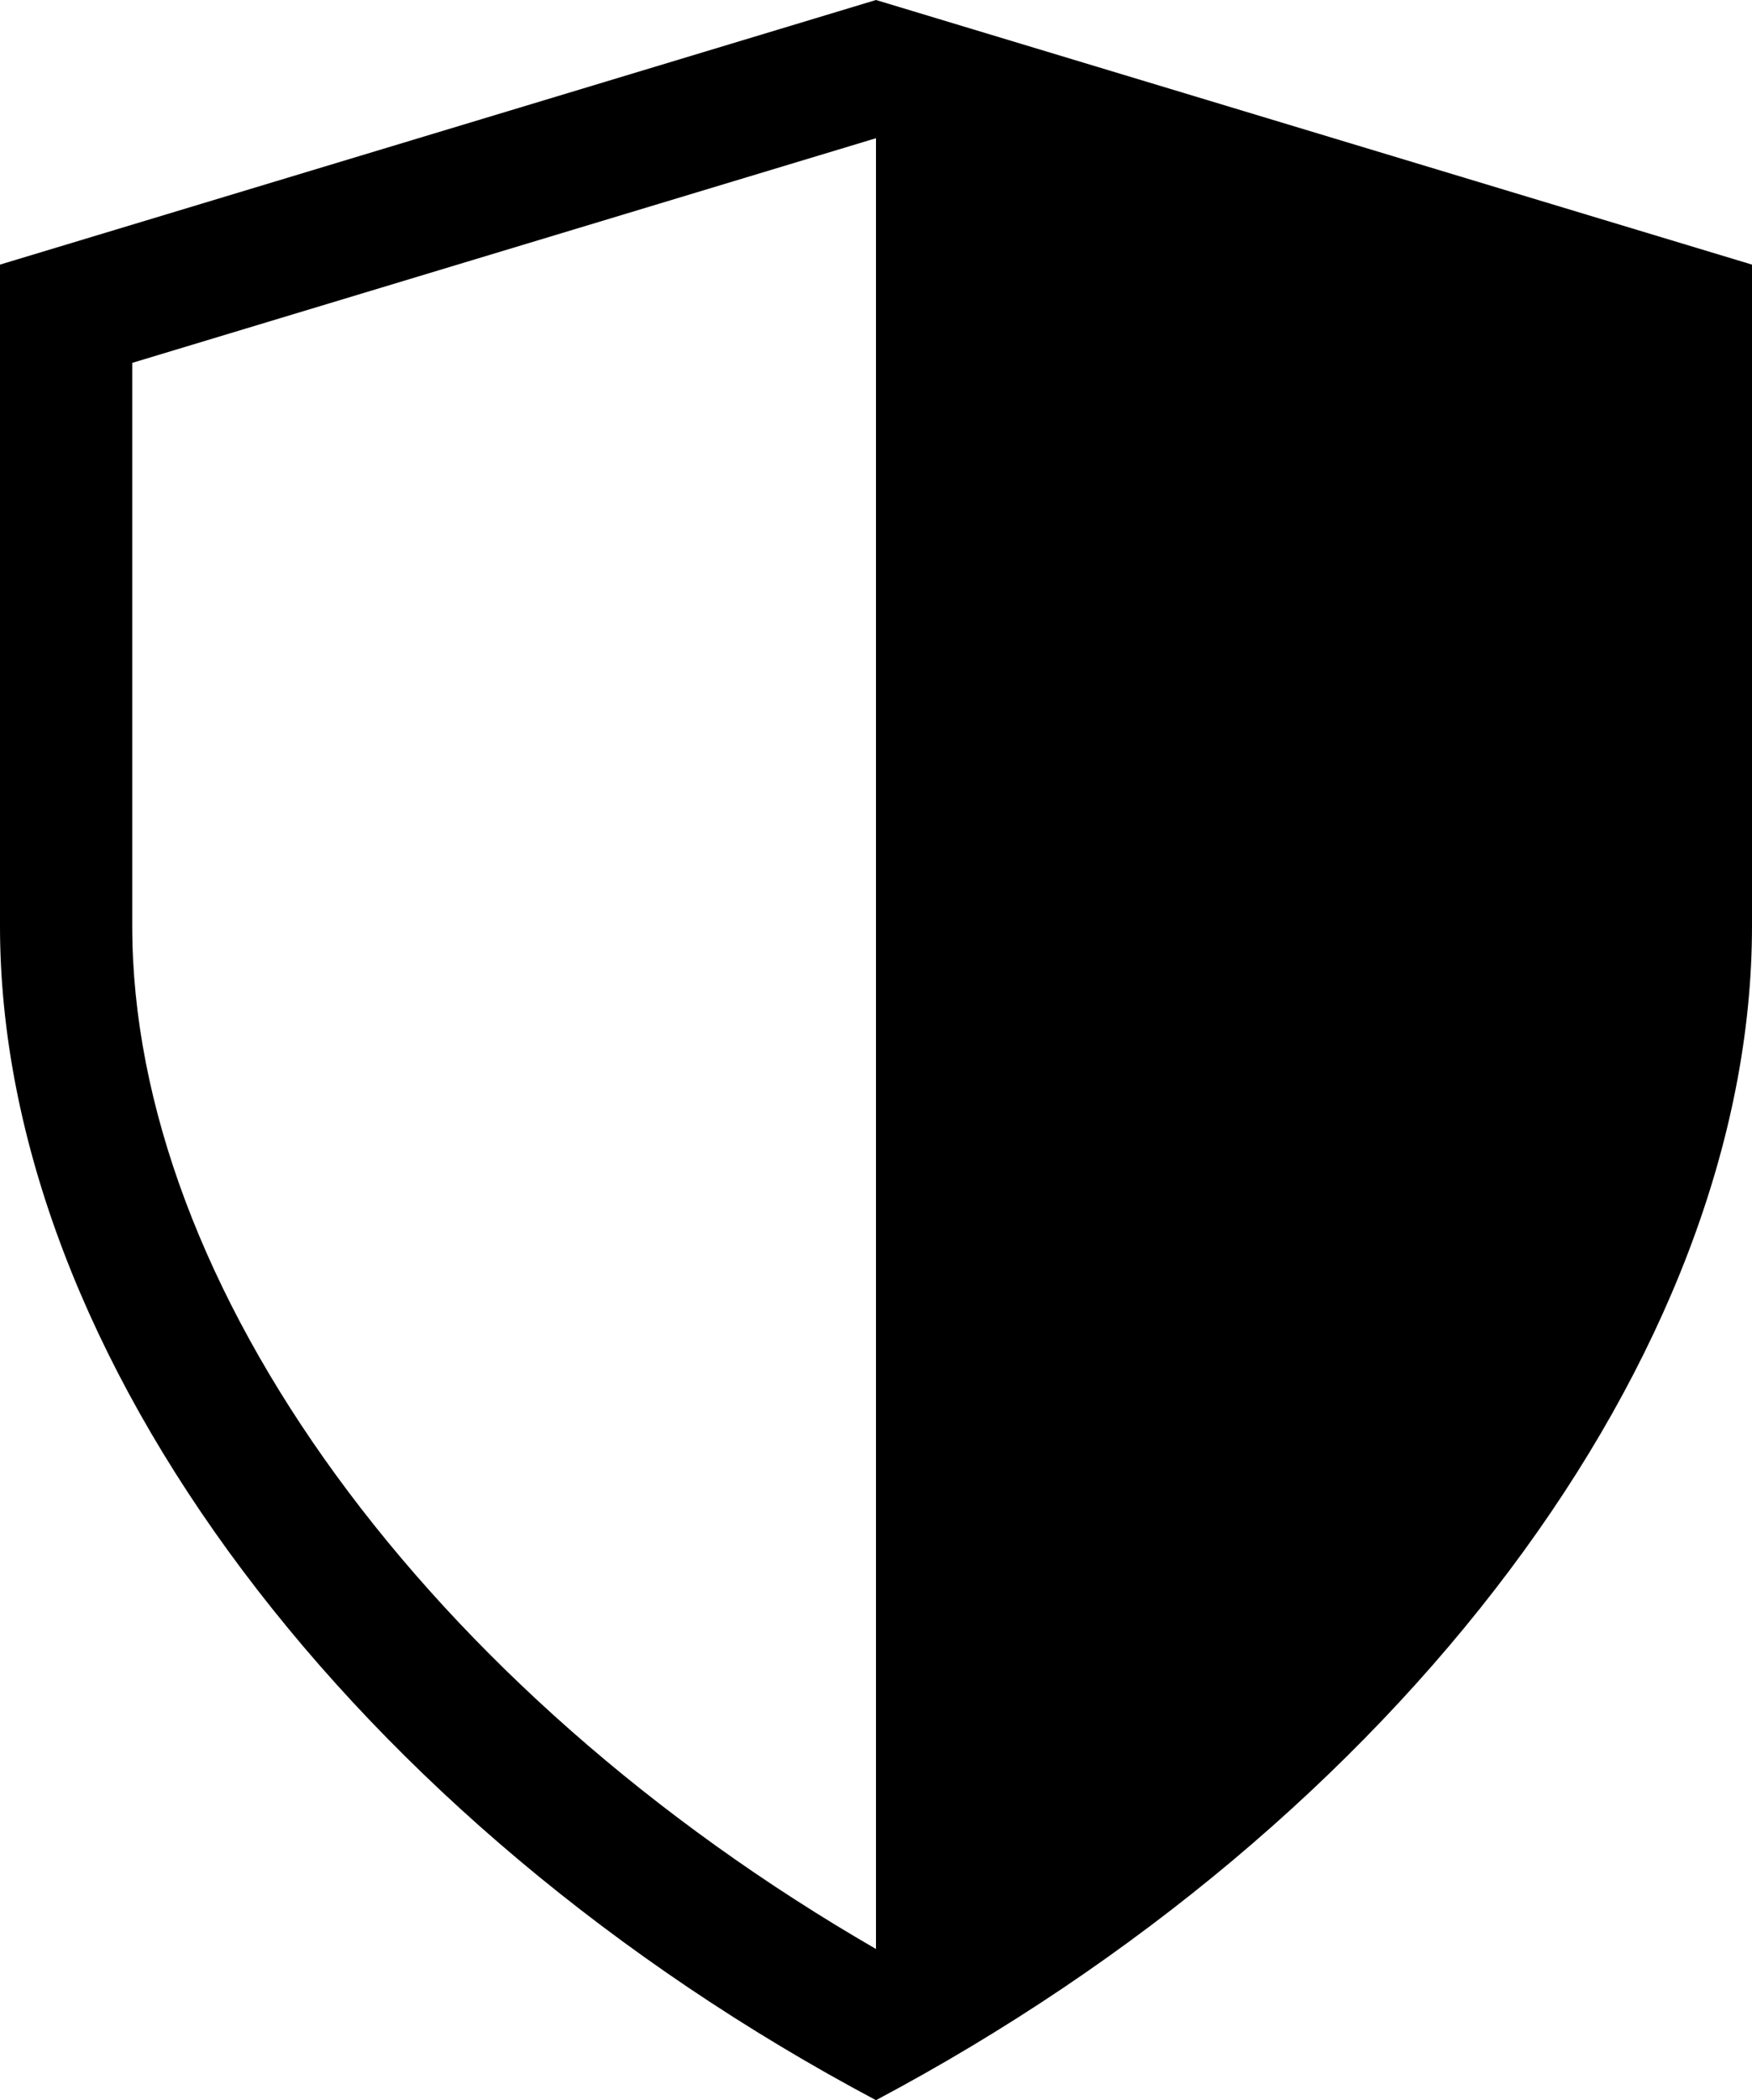 <svg xmlns="http://www.w3.org/2000/svg" width="49.539" height="59.353" viewBox="0 0 49.539 59.353"><g transform="translate(-35.7)"><path d="M60.469,0,35.7,7.478V26.171c0,12.151,10.042,25.361,24.769,33.182C75.2,51.532,85.239,38.322,85.239,26.171V7.478Zm0,55.08C47.815,47.771,39.439,36.344,39.439,26.171V10.255L60.469,3.906Z"/></g></svg>